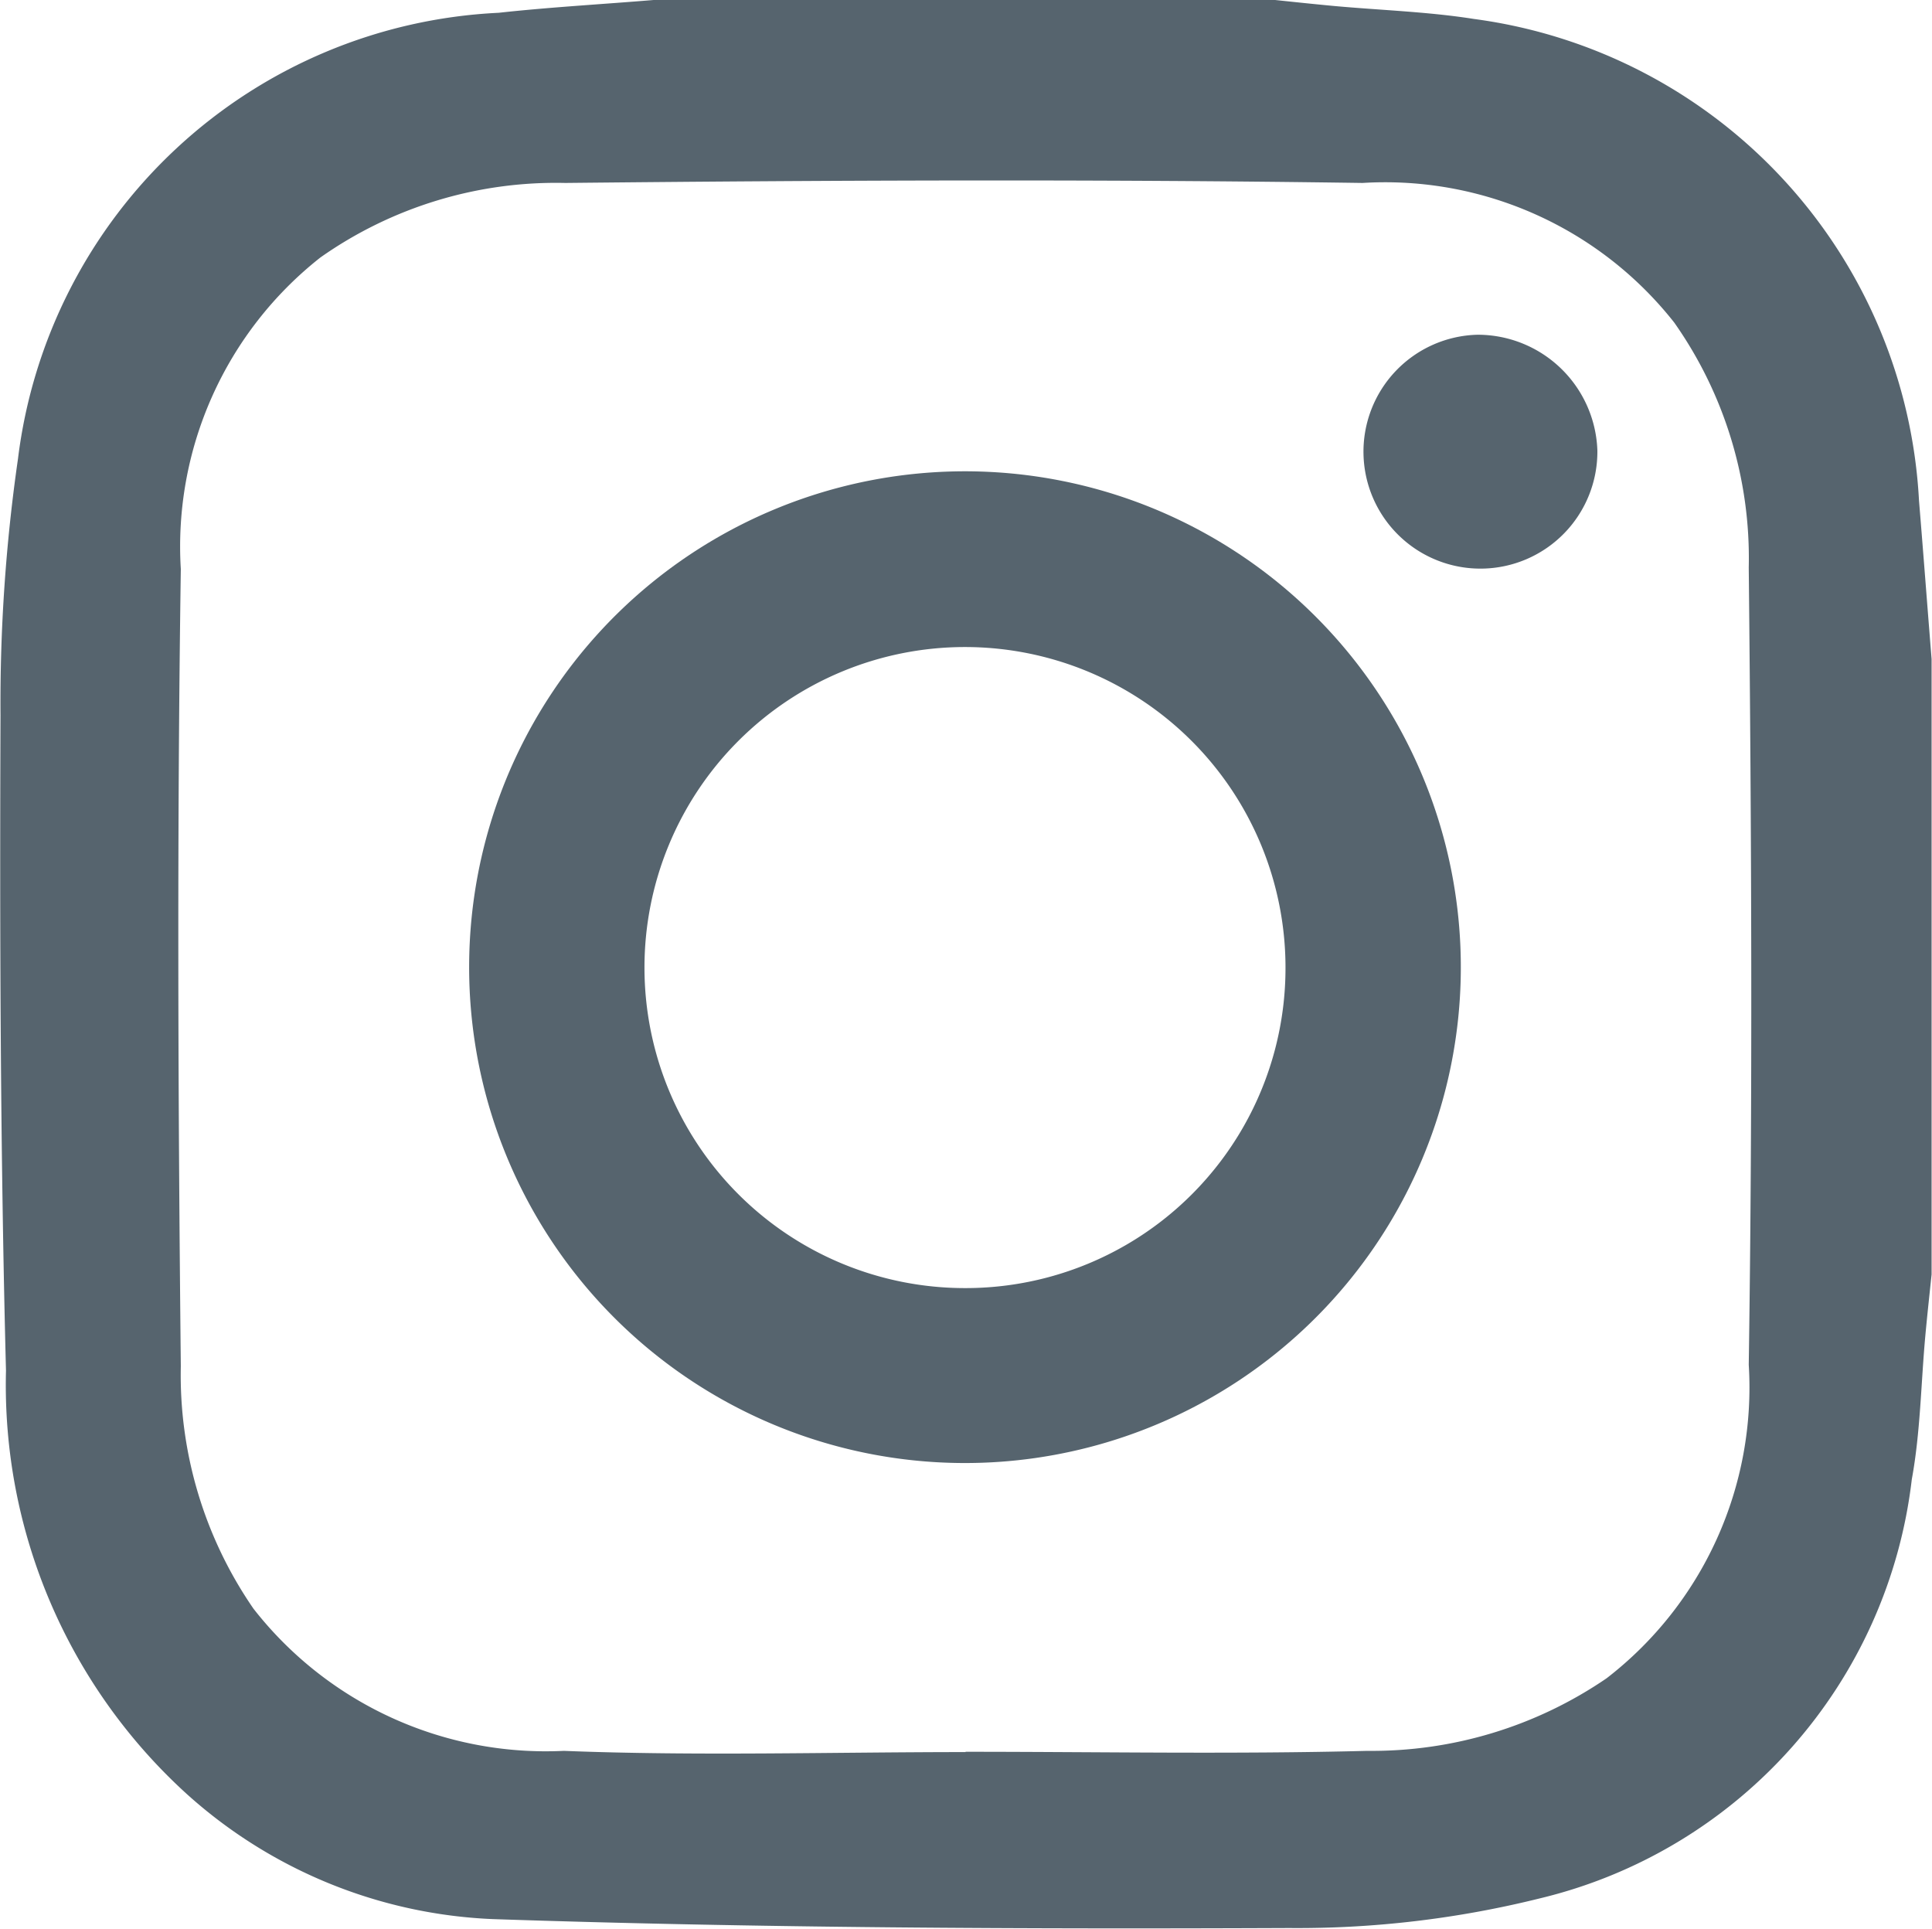 <svg xmlns="http://www.w3.org/2000/svg" width="19.03" height="18.997" viewBox="0 0 19.03 18.997"><path d="M813.643,386.4H819.7c.2.021.406.043.61.062.46.042.924.056,1.379.128a5.057,5.057,0,0,1,4.382,4.744c.043.52.082,1.04.124,1.56v6.062c-.021.2-.043.4-.062.607-.043.471-.048.948-.133,1.411a4.82,4.82,0,0,1-3.664,4.127,9.885,9.885,0,0,1-2.47.292c-2.615.011-5.232,0-7.845-.088A4.8,4.8,0,0,1,809,404.065a5.443,5.443,0,0,1-1.772-4.162c-.056-2.152-.062-4.305-.054-6.458a16.83,16.83,0,0,1,.172-2.522,5.01,5.01,0,0,1,4.734-4.394C812.6,386.472,813.121,386.444,813.643,386.4Zm3.037,17.257c1.319,0,2.639.025,3.957-.009a4.094,4.094,0,0,0,2.357-.715,3.617,3.617,0,0,0,1.4-3.088c.039-2.617.027-5.235,0-7.852a4.029,4.029,0,0,0-.734-2.413,3.625,3.625,0,0,0-3.07-1.375c-2.617-.038-5.235-.027-7.852,0a4.028,4.028,0,0,0-2.413.734,3.624,3.624,0,0,0-1.375,3.069c-.038,2.617-.027,5.235,0,7.852a4.05,4.05,0,0,0,.716,2.388,3.654,3.654,0,0,0,3.057,1.4C814.04,403.7,815.361,403.66,816.68,403.66Z" transform="translate(-807.169 -386.403)" fill="#56646e"/><path d="M881.629,466.081a4.884,4.884,0,1,1,4.858,4.887A4.884,4.884,0,0,1,881.629,466.081Zm8.041,0a3.157,3.157,0,1,0-3.151,3.164A3.151,3.151,0,0,0,889.67,466.078Z" transform="translate(-877.008 -456.558)" fill="#56646e"/><path d="M1025.89,440.654a1.152,1.152,0,1,1-1.182-1.141A1.18,1.18,0,0,1,1025.89,440.654Z" transform="translate(-1010.156 -436.216)" fill="#56646e"/></svg>
